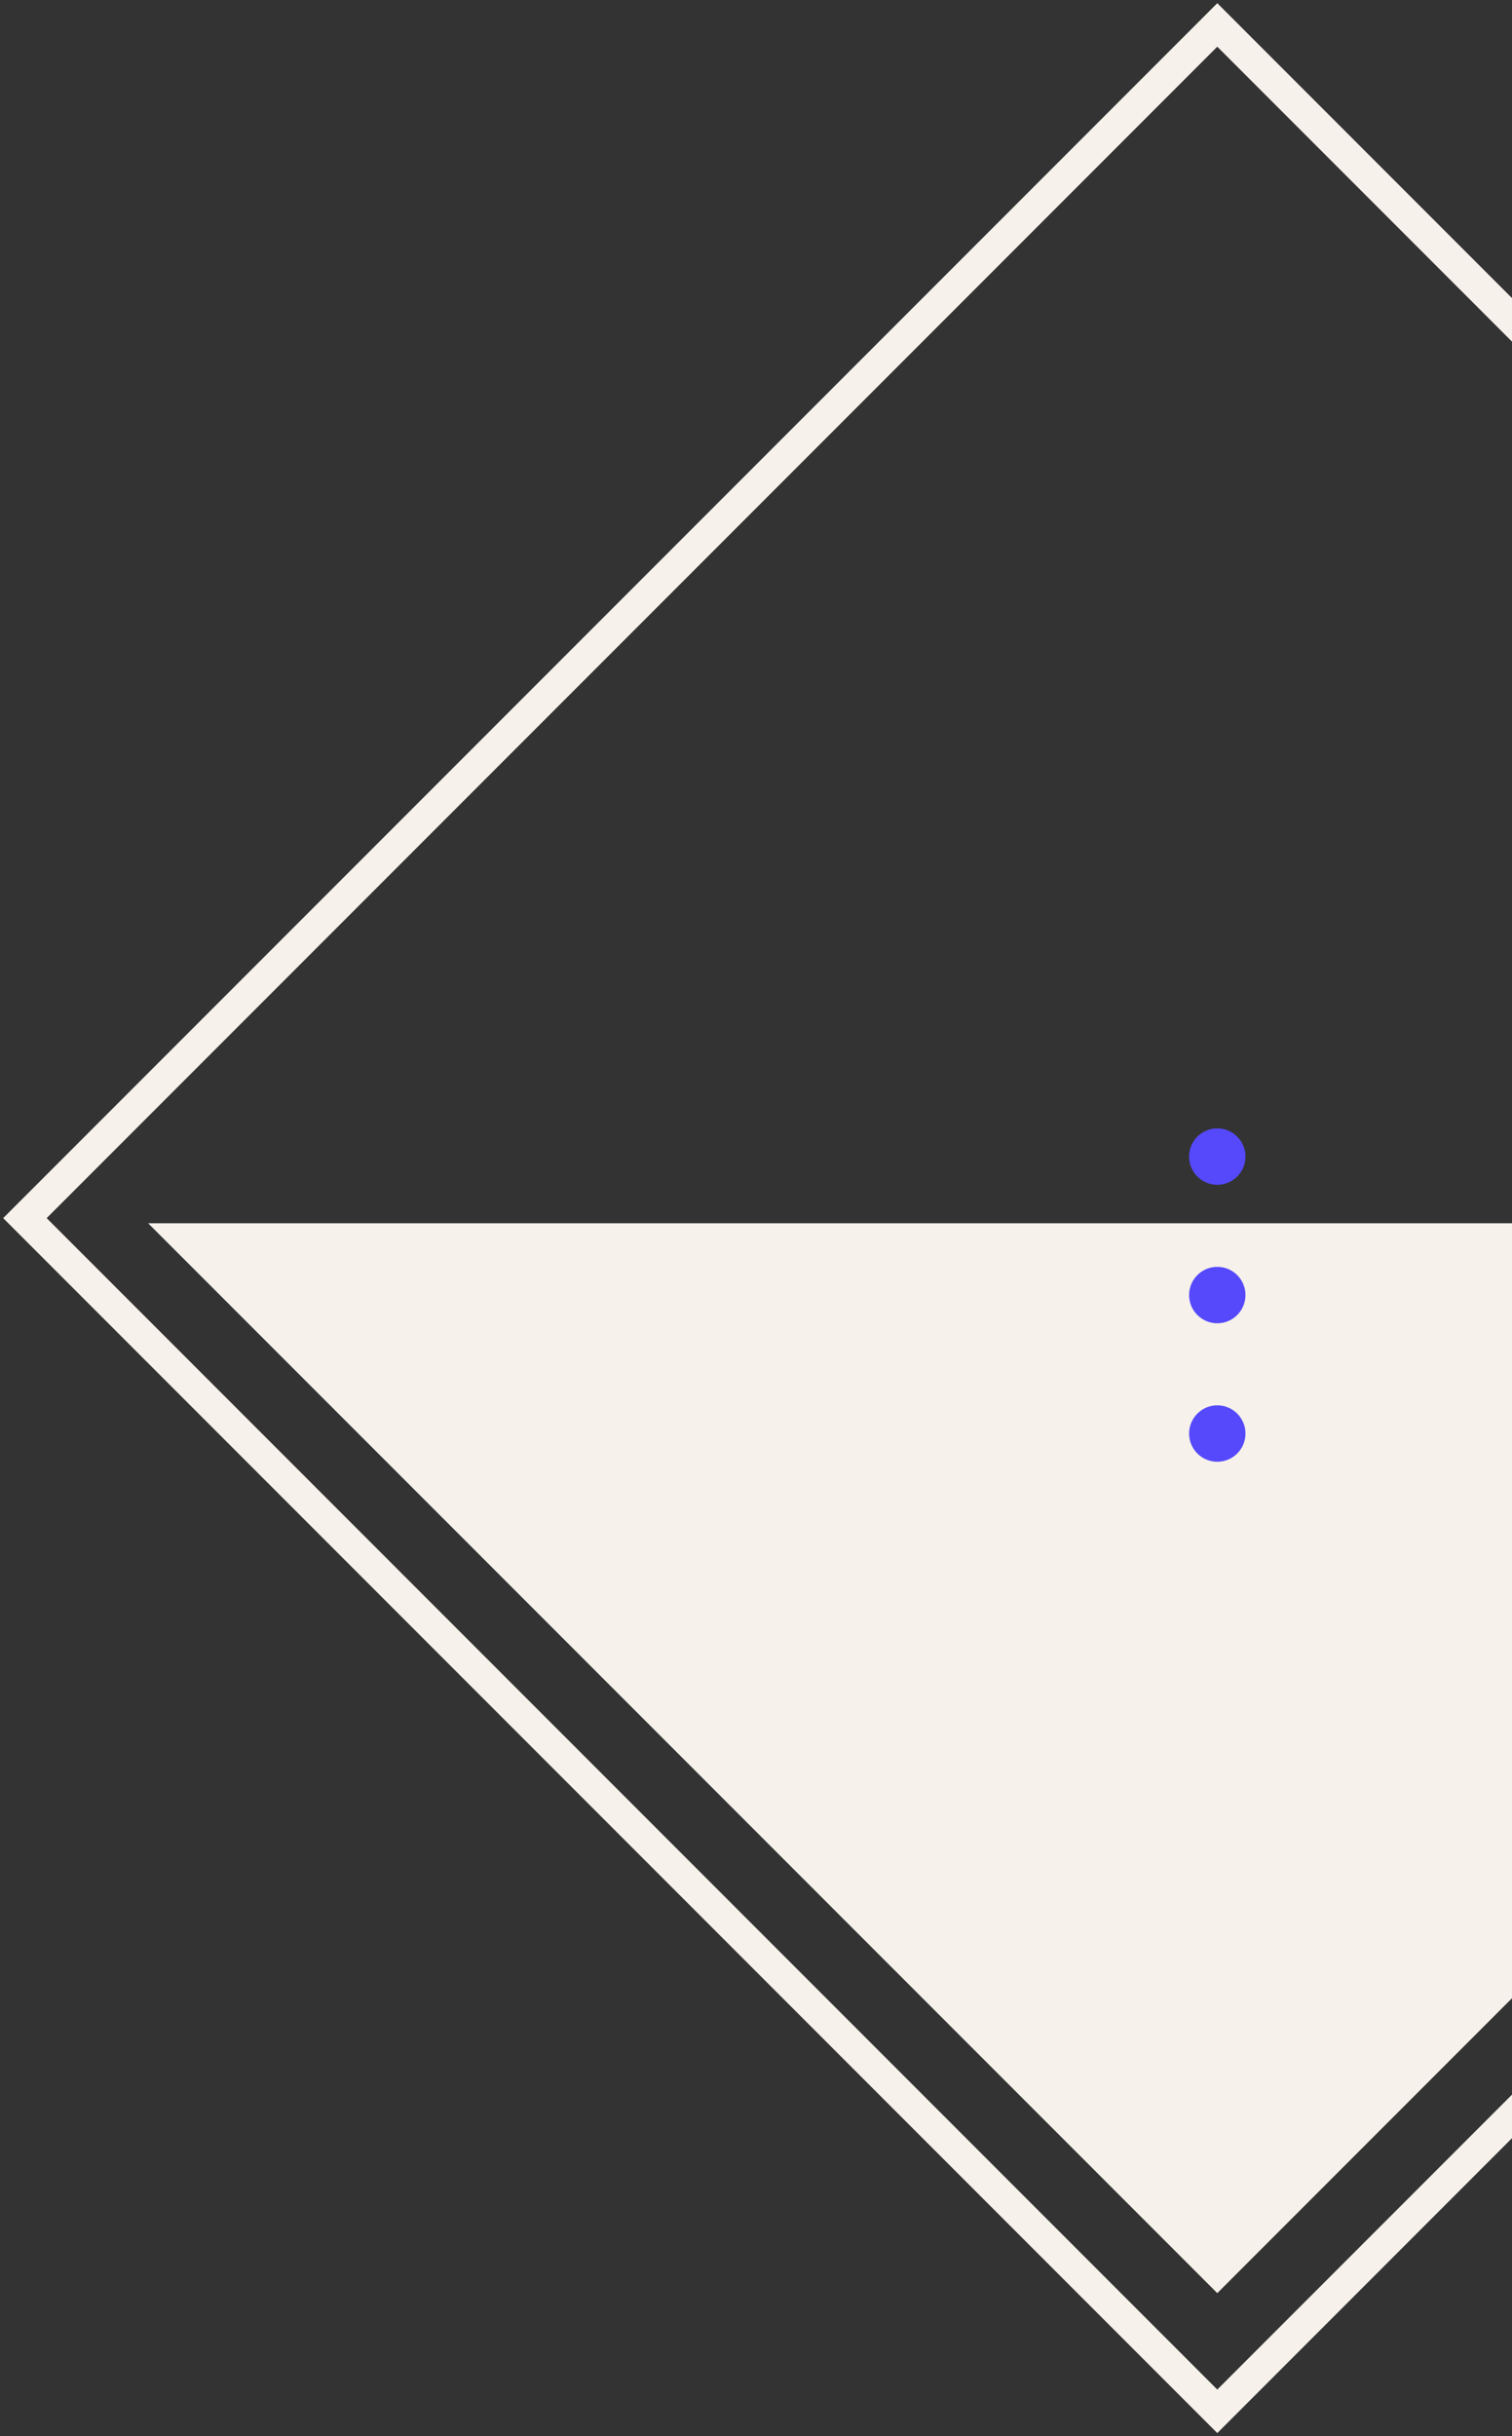 <?xml version="1.0" encoding="UTF-8"?>
<svg width="295px" height="475px" viewBox="0 0 295 475" version="1.1" xmlns="http://www.w3.org/2000/svg" xmlns:xlink="http://www.w3.org/1999/xlink">
    <rect x="0" y="0" width="295" height="475" fill="#333333" stroke="none"/>
    <title>DE9878E0-63DF-487E-9927-0458F274438C</title>
    <g id="Work" stroke="none" stroke-width="1" fill="none" fill-rule="evenodd">
        <g id="BLD-work" transform="translate(-1305, -57)">
            <g id="decorative-diamond" transform="translate(1305.619, 57.619)">
                <rect id="Rectangle" stroke="#F6F1EA" stroke-width="6" transform="translate(236.881, 236.881) rotate(-45) translate(-236.881, -236.881) " x="72.381" y="72.381" width="329" height="329"></rect>
                <polygon id="Rectangle" fill="#F6F1EA" transform="translate(236.881, 237.881) rotate(-45) translate(-236.881, -237.881) " points="89.381 90.381 384.381 385.381 89.381 385.381"></polygon>
                <circle id="Oval" fill="#5549FB" transform="translate(236.881, 224.881) rotate(-270) translate(-236.881, -224.881) " cx="236.881" cy="224.881" r="5.5"></circle>
                <circle id="Oval" fill="#5549FB" transform="translate(236.881, 251.881) rotate(-270) translate(-236.881, -251.881) " cx="236.881" cy="251.881" r="5.5"></circle>
                <circle id="Oval" fill="#5549FB" transform="translate(236.881, 278.881) rotate(-270) translate(-236.881, -278.881) " cx="236.881" cy="278.881" r="5.5"></circle>
            </g>
        </g>
    </g>
</svg>